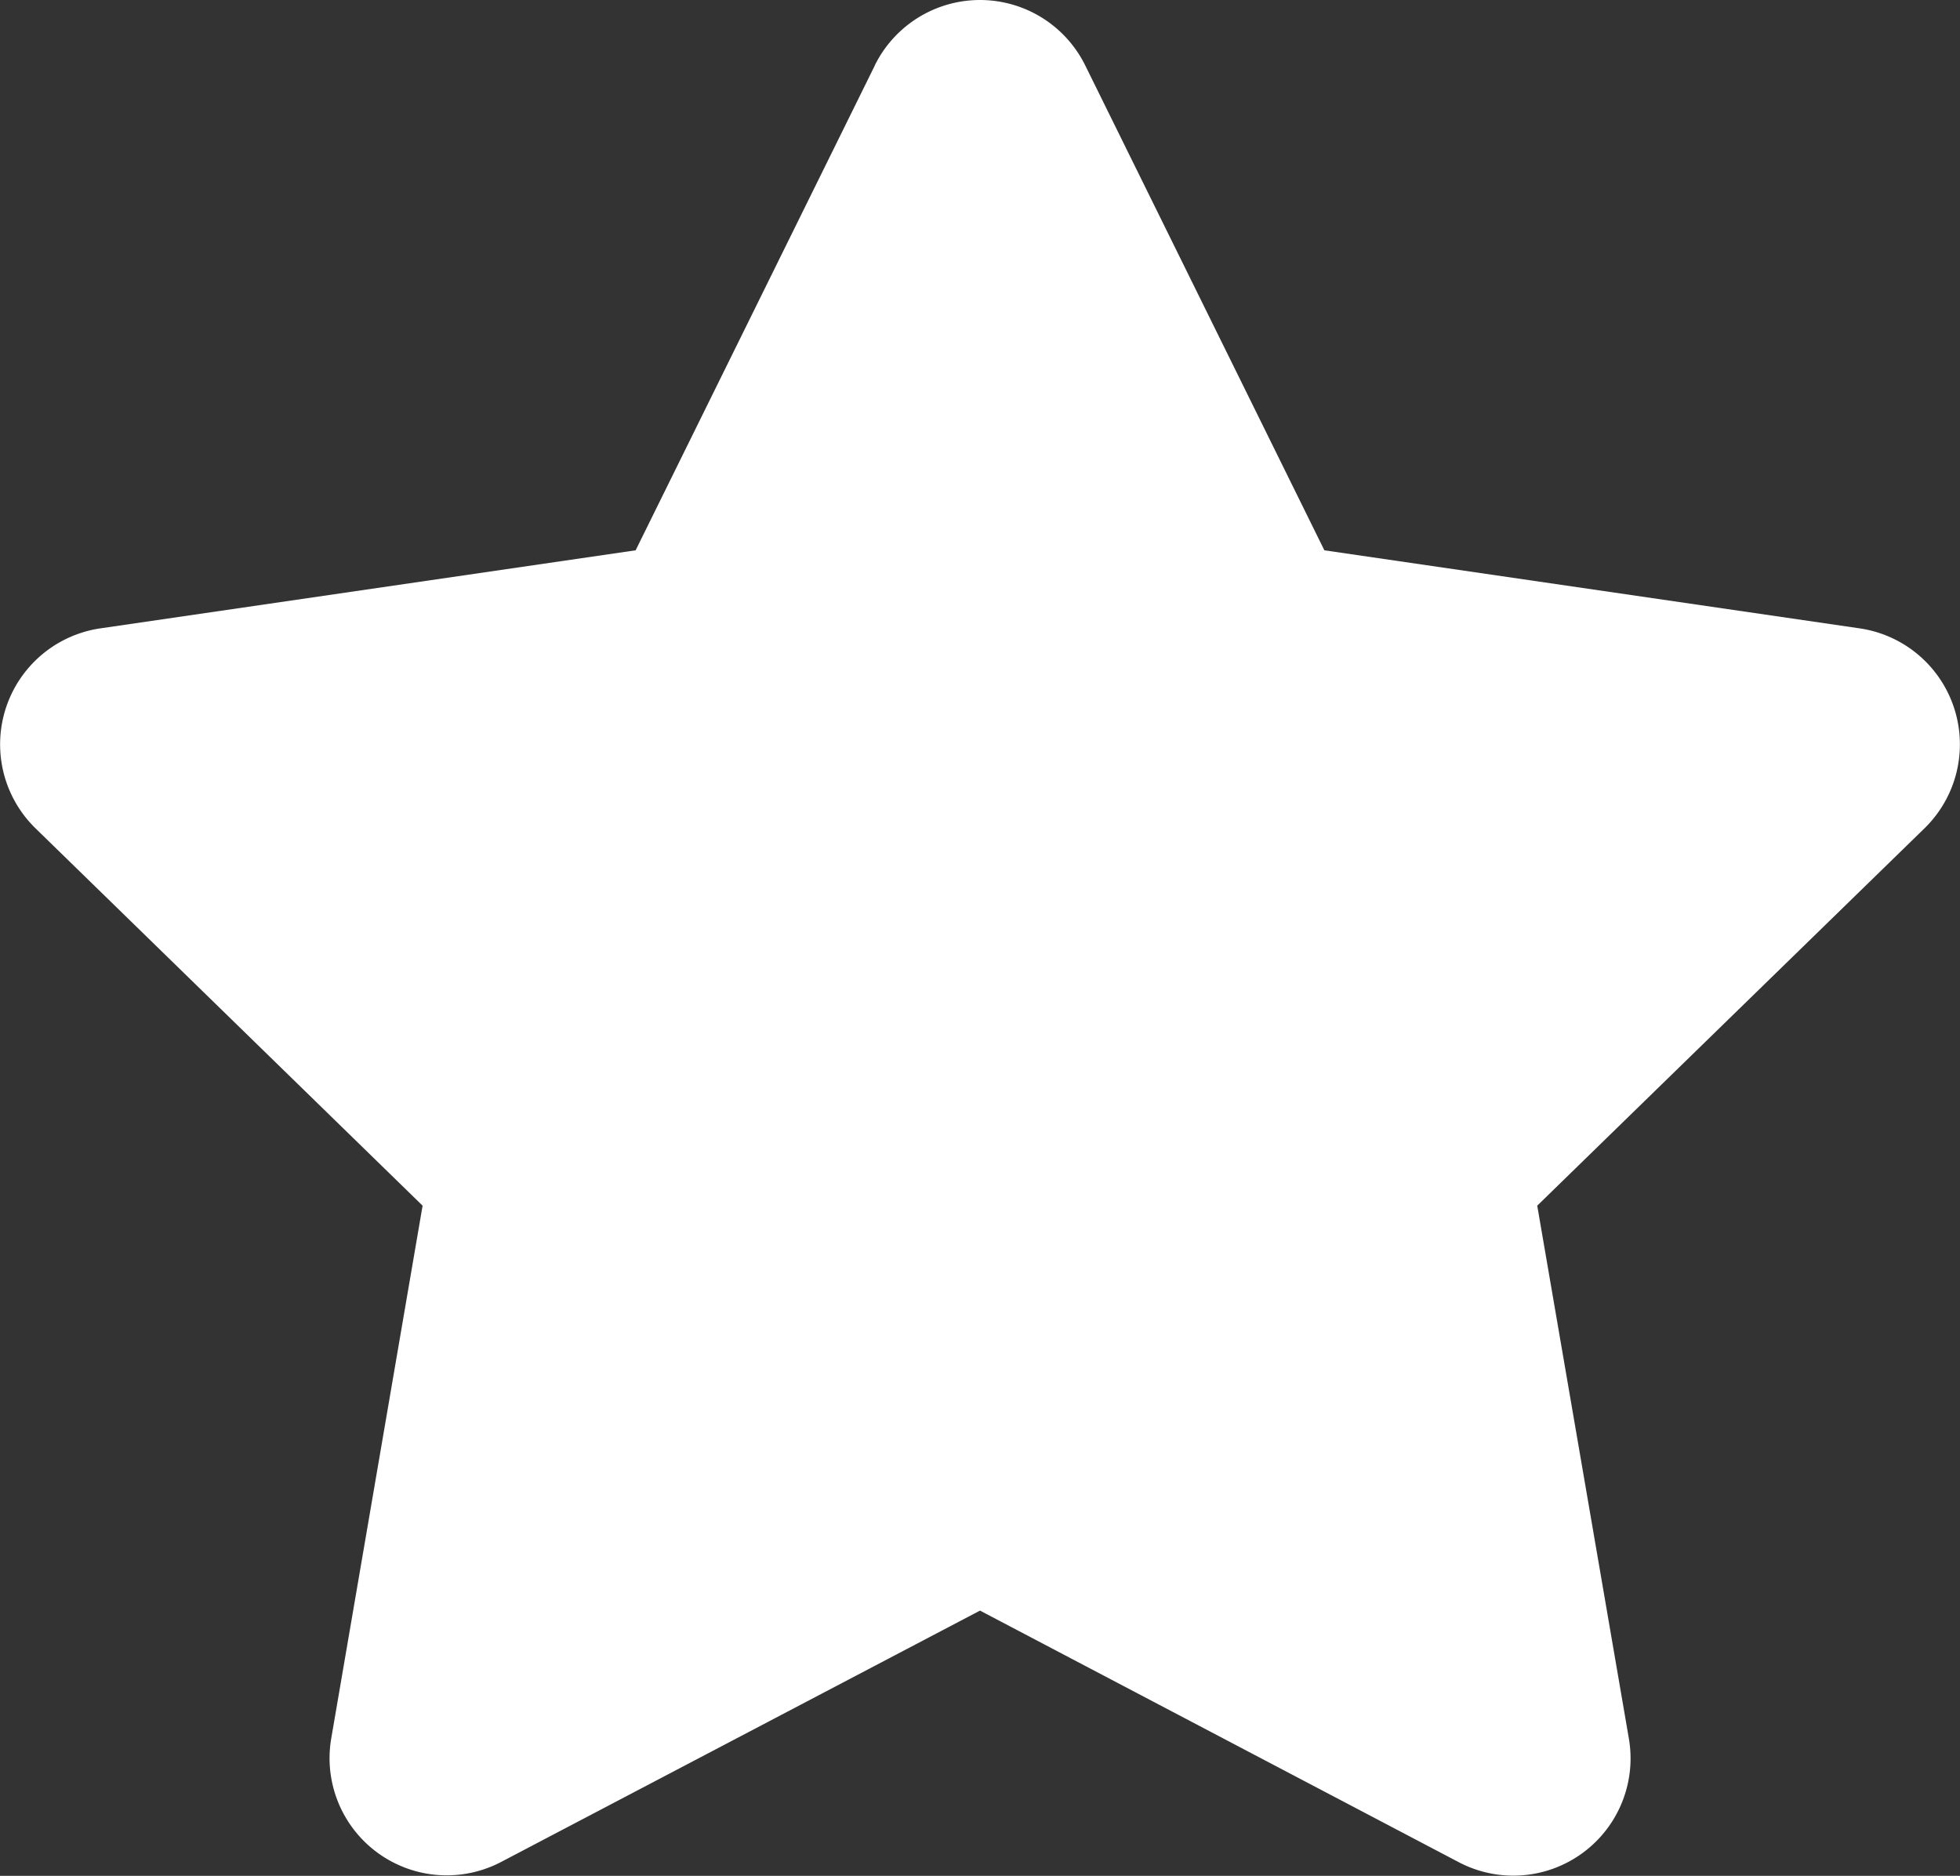 <svg xmlns="http://www.w3.org/2000/svg" width="23" height="22.014" viewBox="0 0 23 22.014">
  <rect x="0" y="0" width="23" height="22.014" fill="#333333" stroke="none"/>
  <path id="icon-star" d="M11.708.765,8.9,6.457l-6.281.916A1.376,1.376,0,0,0,1.858,9.72L6.4,14.148,5.328,20.4a1.375,1.375,0,0,0,1.995,1.449L12.941,18.9l5.619,2.953A1.376,1.376,0,0,0,20.555,20.4L19.48,14.148,24.024,9.72a1.376,1.376,0,0,0-.761-2.347l-6.281-.916L14.175.765a1.377,1.377,0,0,0-2.468,0Z" transform="translate(-1.441 0.001)" fill="#fff"/>
</svg>
